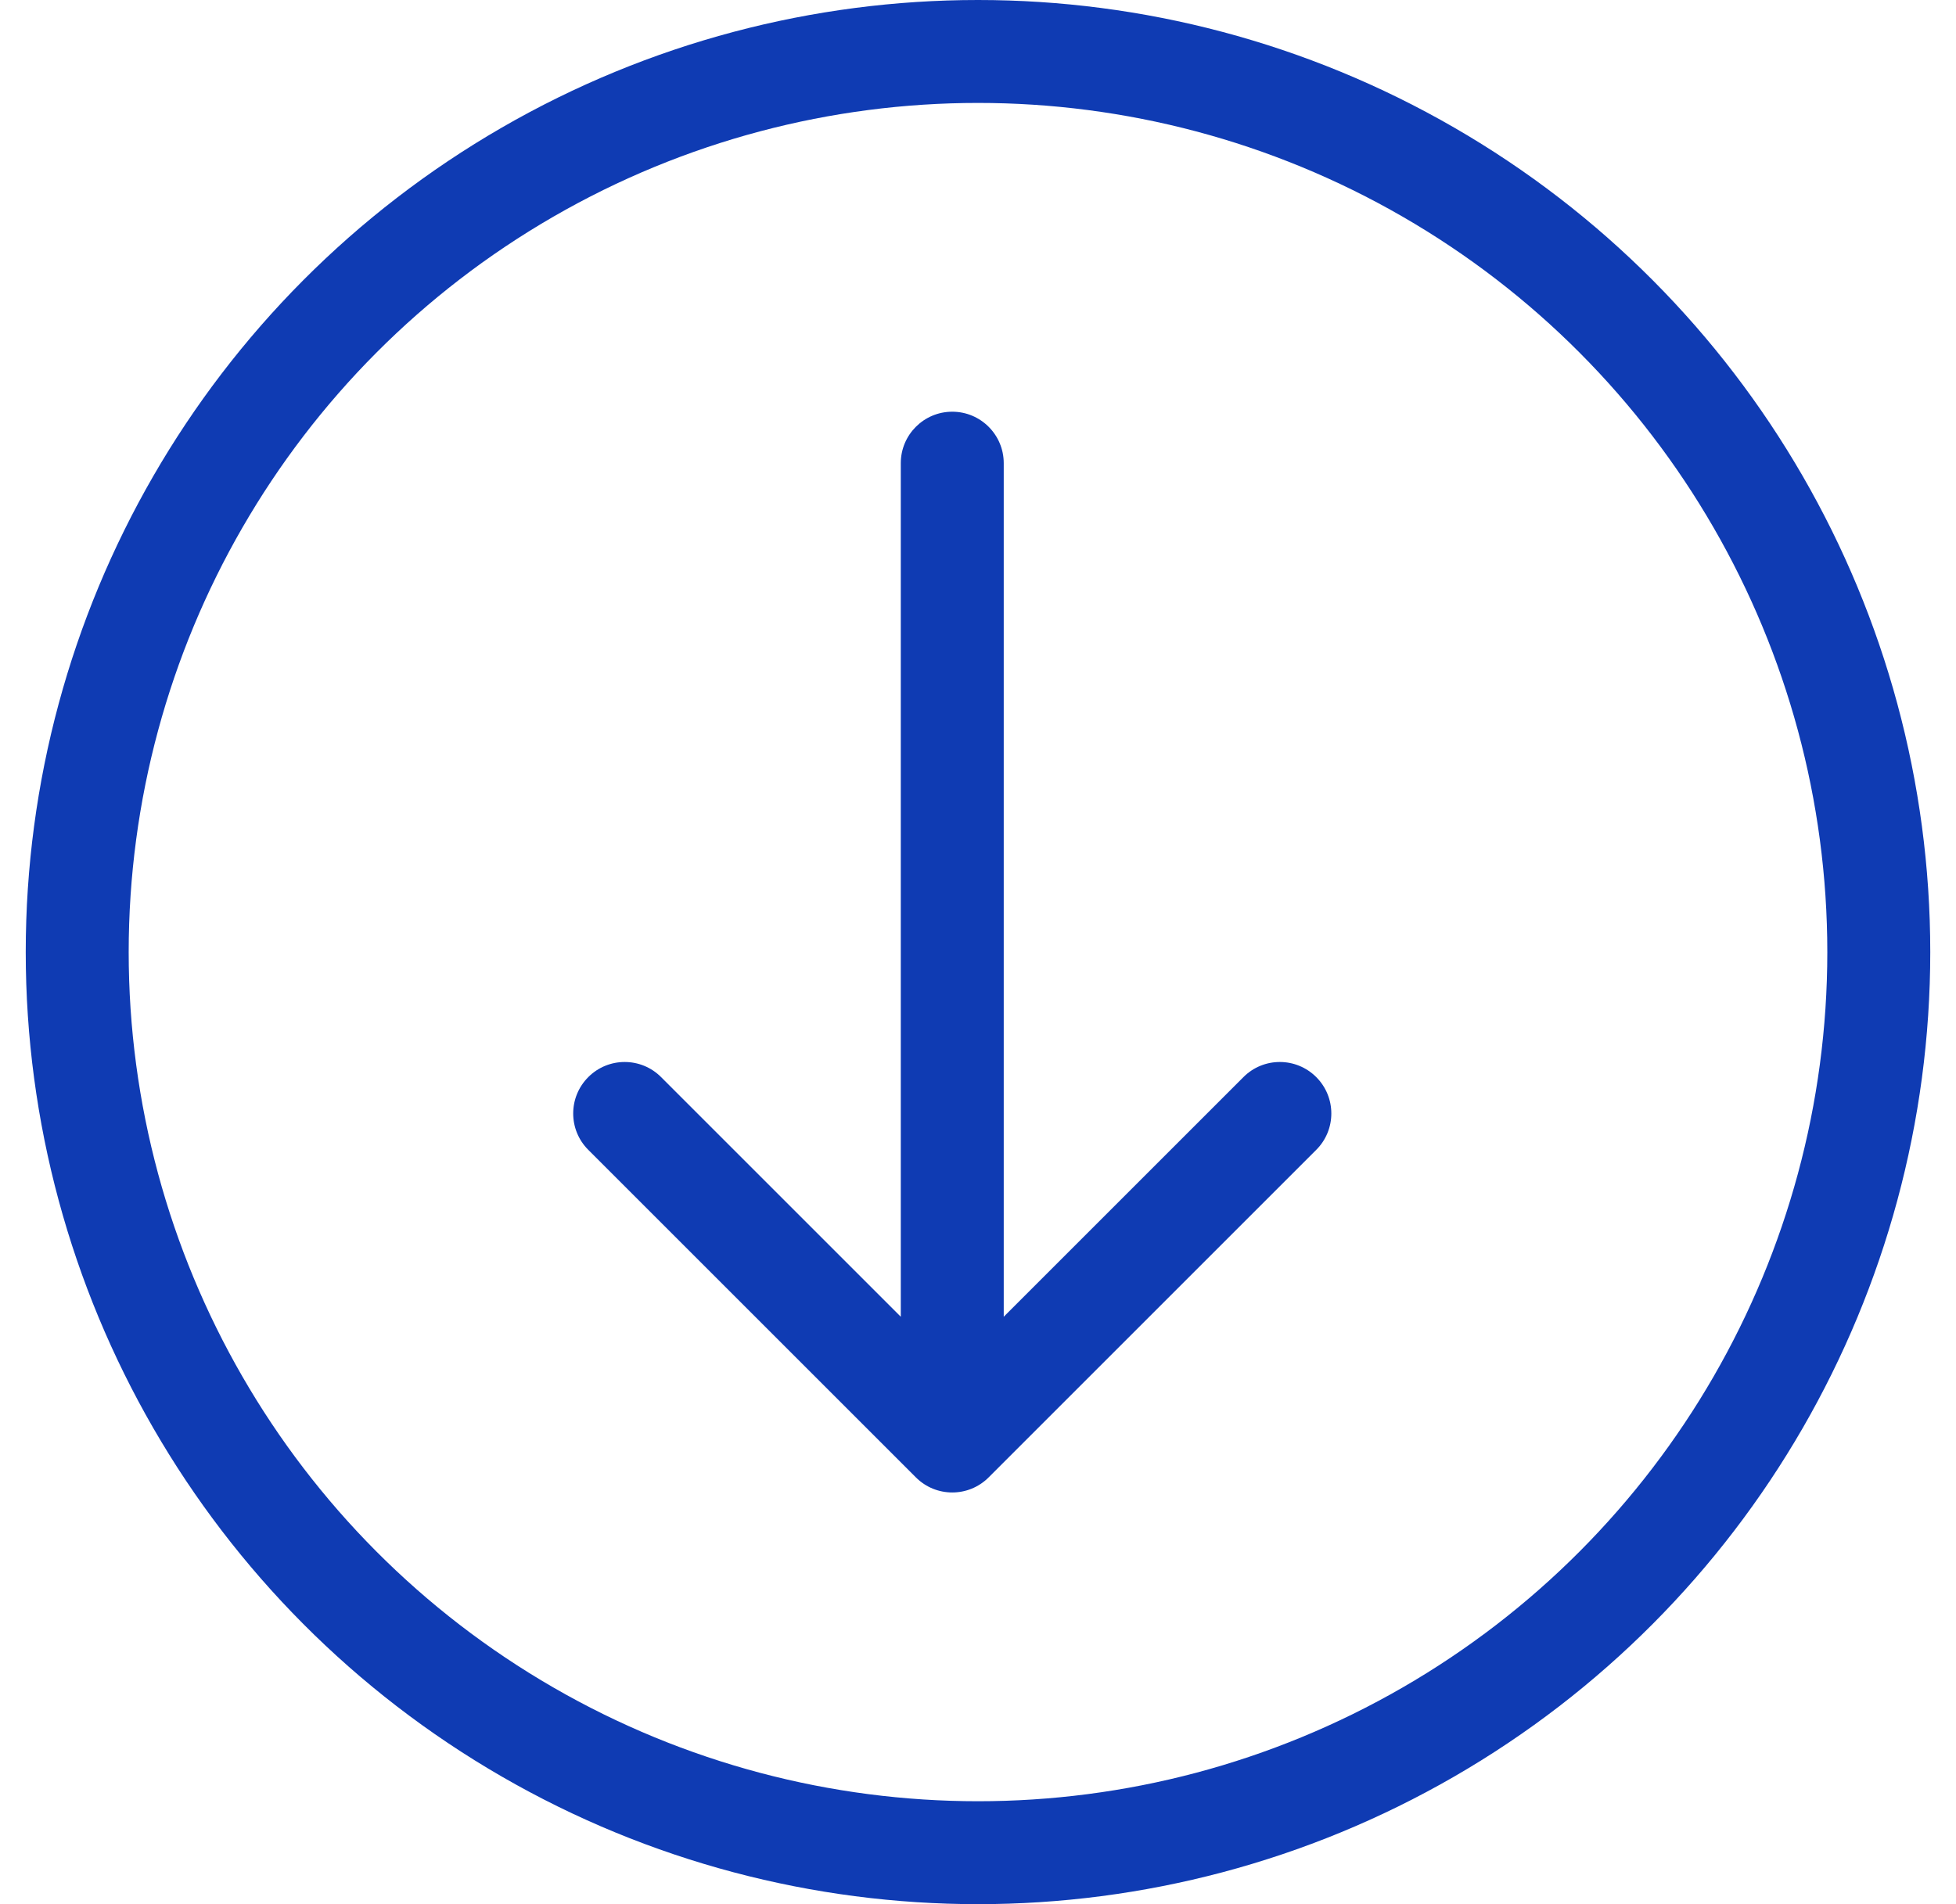 <svg xmlns="http://www.w3.org/2000/svg" width="38" height="37" viewBox="0 0 38 37" fill="none"><circle cx="19" cy="18.5" r="17.5" stroke="#0F3BB3" stroke-width="2"></circle><path d="M19.5 9C19.5 8.448 19.052 8 18.5 8C17.948 8 17.5 8.448 17.5 9L19.5 9ZM17.793 28.707C18.183 29.098 18.817 29.098 19.207 28.707L25.571 22.343C25.962 21.953 25.962 21.32 25.571 20.929C25.18 20.538 24.547 20.538 24.157 20.929L18.5 26.586L12.843 20.929C12.453 20.538 11.819 20.538 11.429 20.929C11.038 21.32 11.038 21.953 11.429 22.343L17.793 28.707ZM17.5 9L17.5 28L19.5 28L19.5 9L17.5 9Z" fill="#0F3BB3"></path></svg>